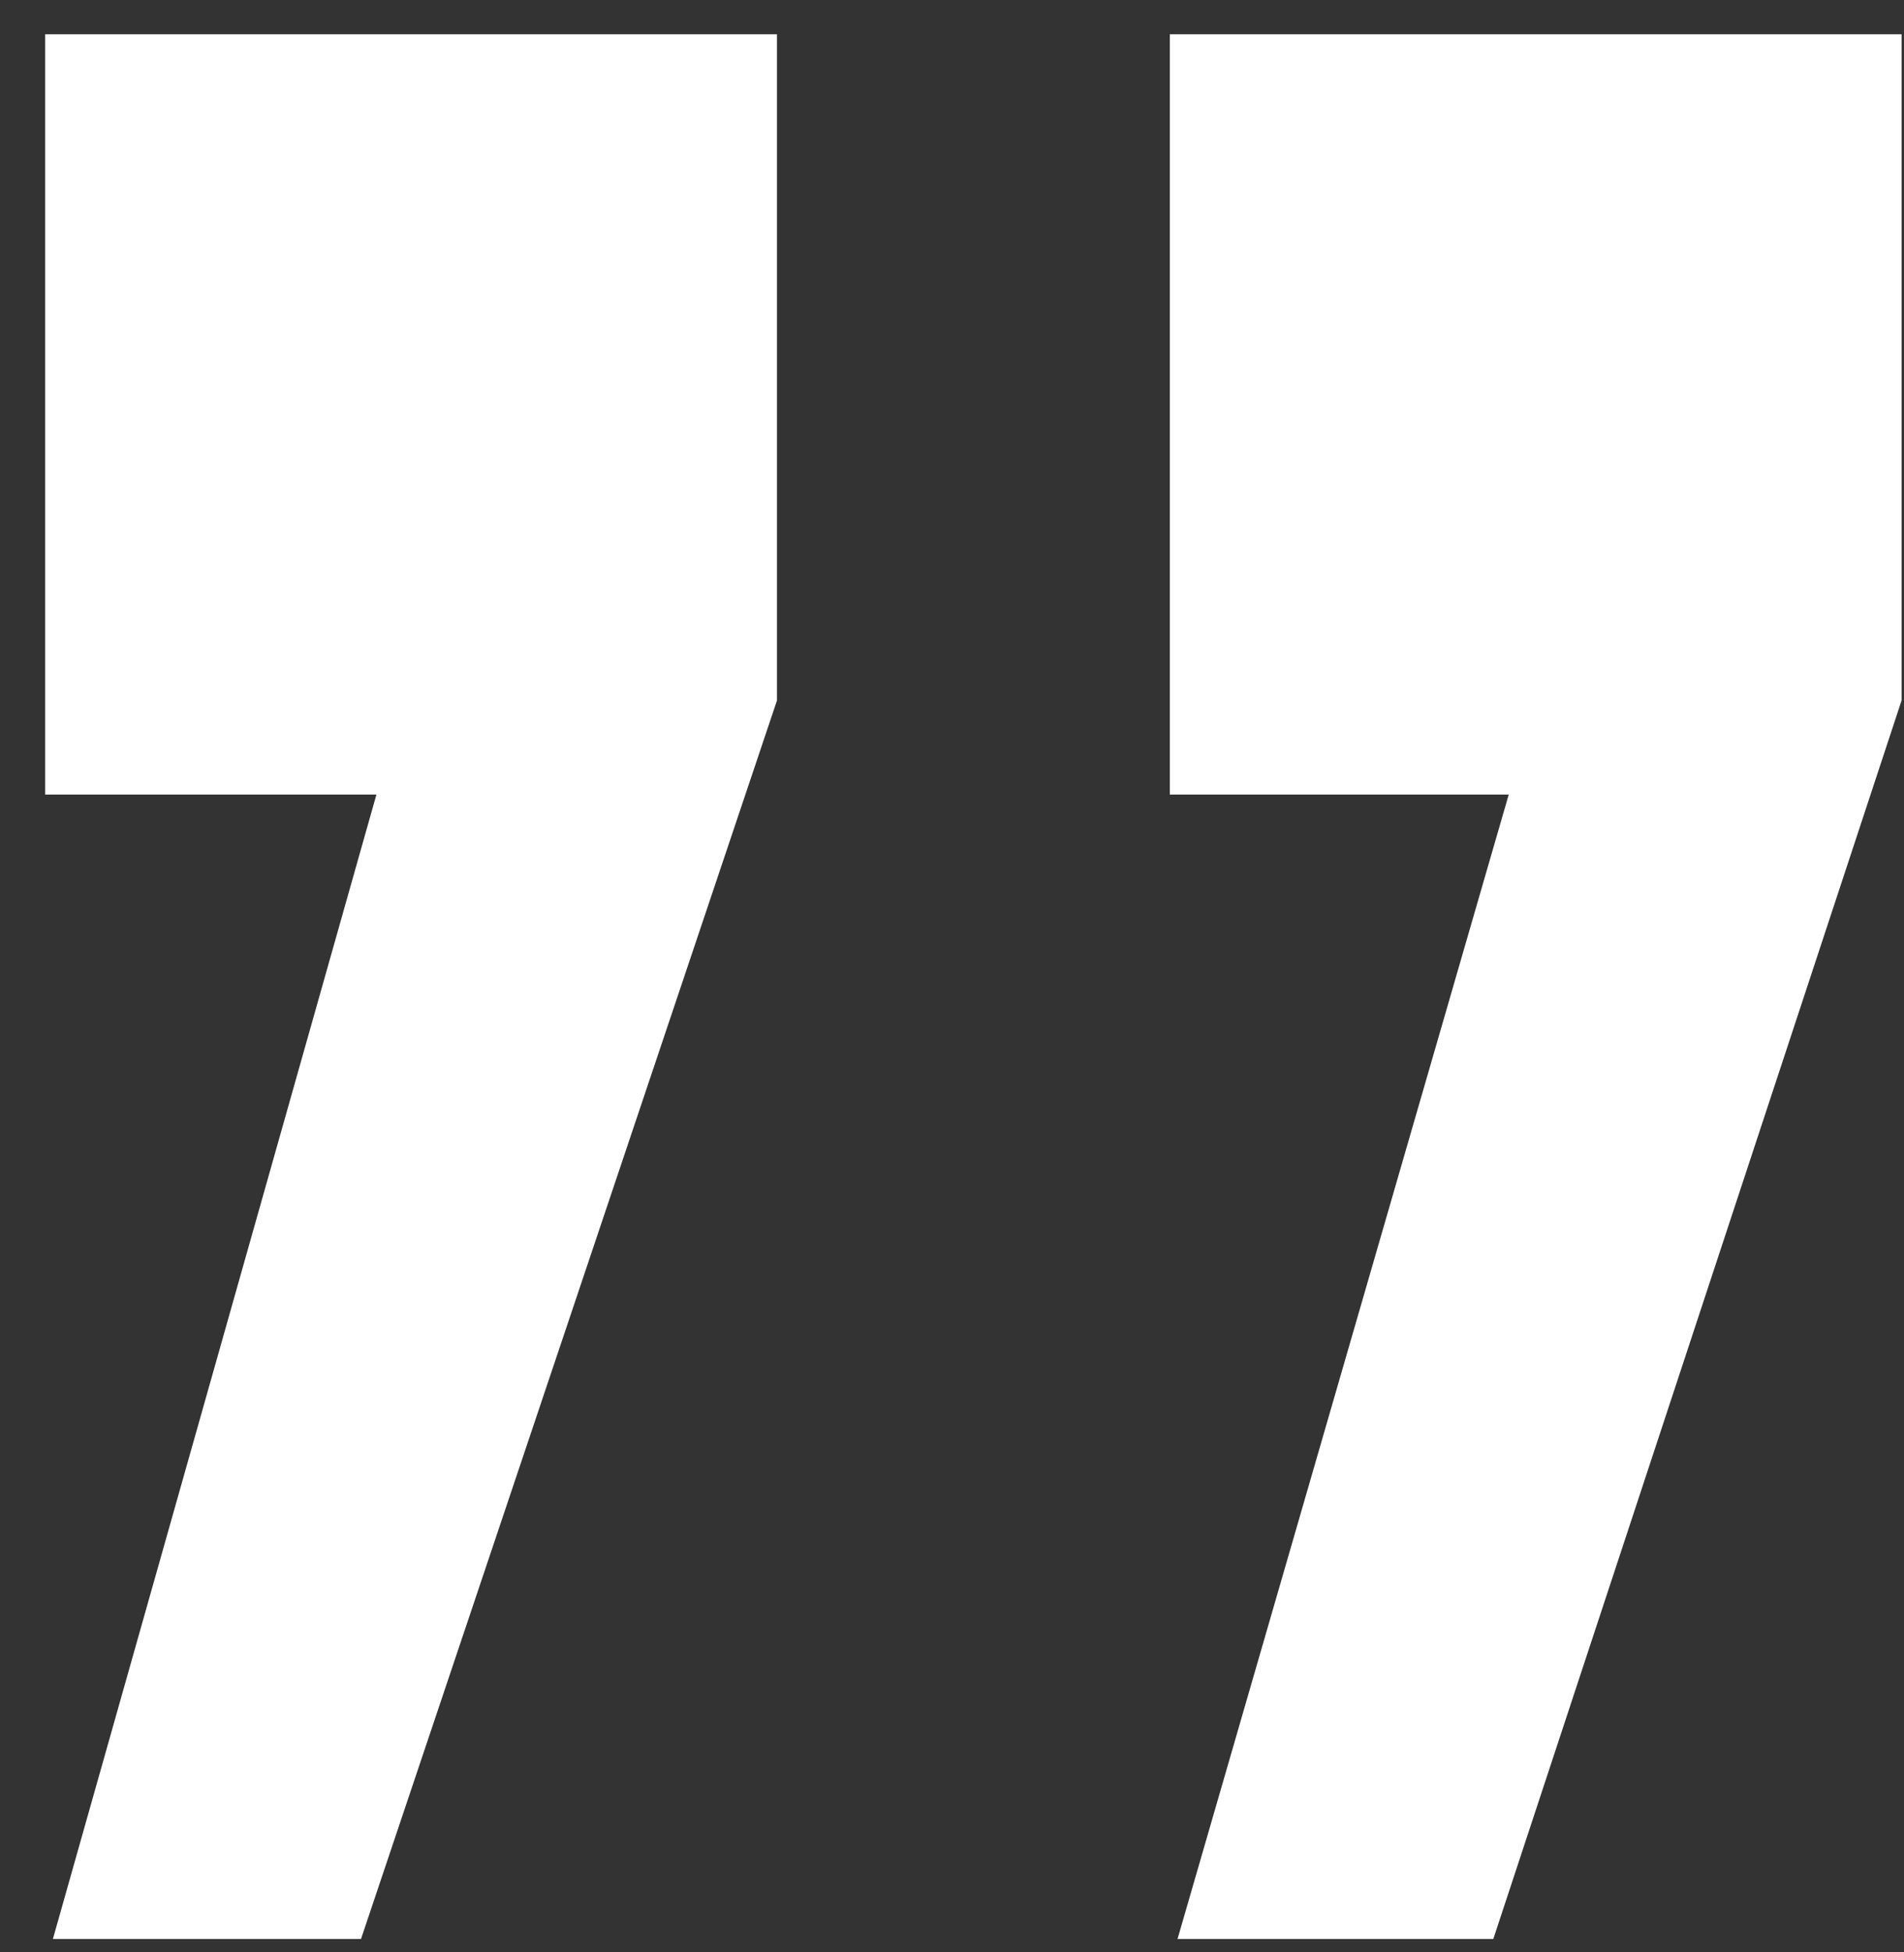 <svg width="40" height="41" viewBox="0 0 40 41" fill="none" xmlns="http://www.w3.org/2000/svg">
<rect x="0" y="0" width="40" height="41" fill="#333333" stroke="none"/>
<path d="M24.738 40.719L31.696 16.686L24.576 16.686L24.576 0.719L39.949 0.719L39.949 14.71L31.372 40.719L24.738 40.719ZM1.111 40.719L7.908 16.686L0.949 16.686L0.949 0.719L16.323 0.719L16.323 14.71L7.584 40.719L1.111 40.719Z" fill="white"/>
</svg>
